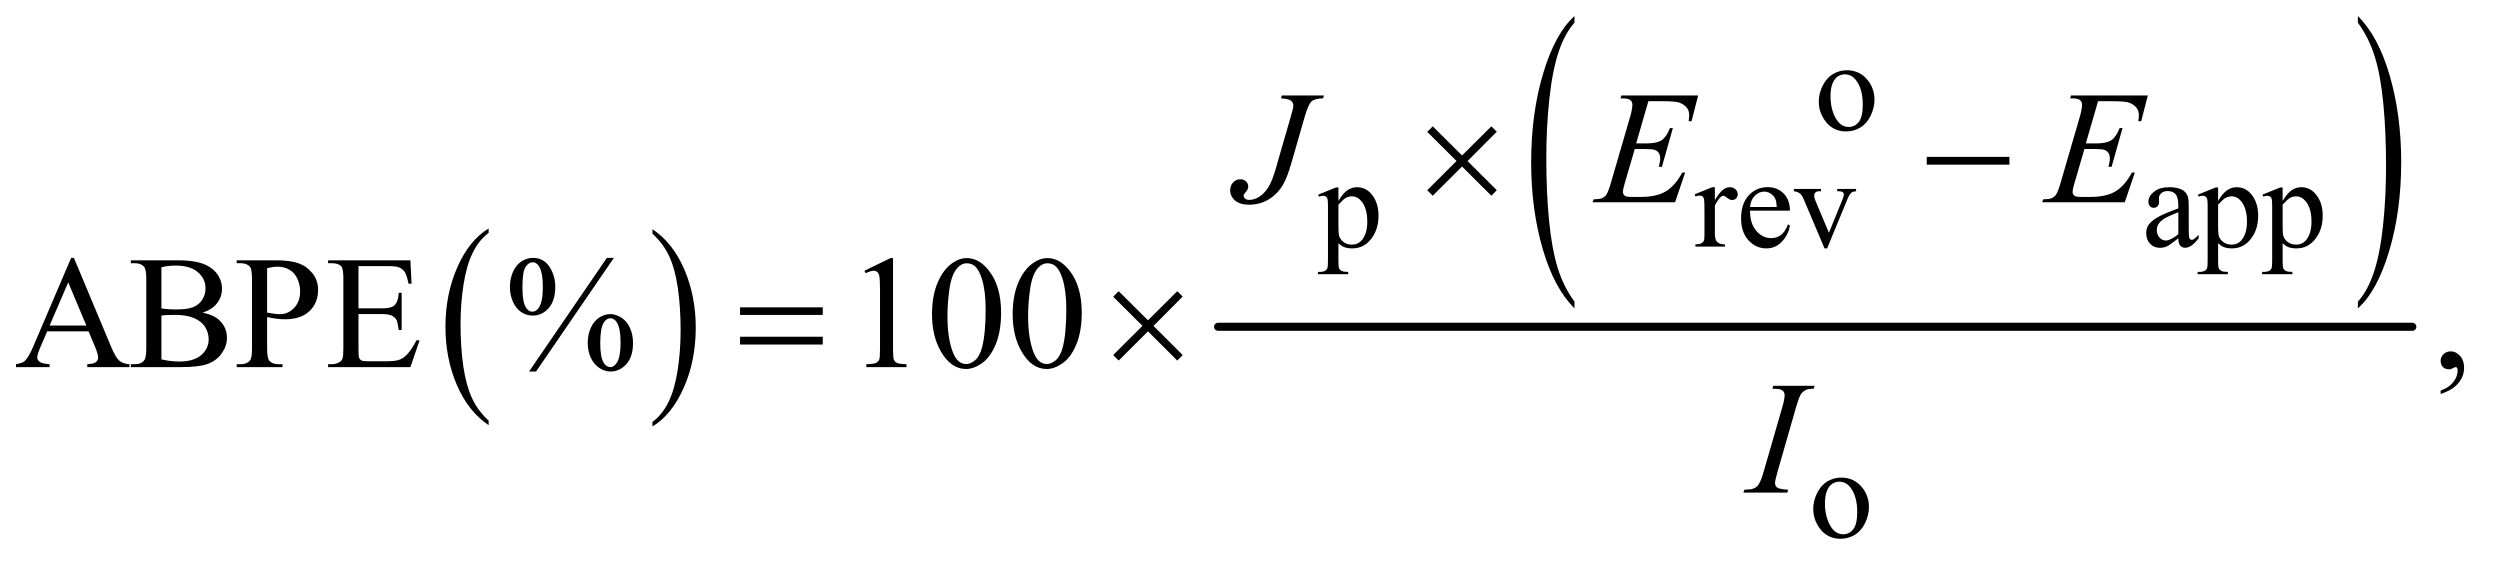 <?xml version="1.0" encoding="UTF-8"?>
<!DOCTYPE svg PUBLIC '-//W3C//DTD SVG 1.0//EN'
          'http://www.w3.org/TR/2001/REC-SVG-20010904/DTD/svg10.dtd'>
<svg stroke-dasharray="none" shape-rendering="auto" xmlns="http://www.w3.org/2000/svg" font-family="'Dialog'" text-rendering="auto" width="243" fill-opacity="1" color-interpolation="auto" color-rendering="auto" preserveAspectRatio="xMidYMid meet" font-size="12px" viewBox="0 0 243 55" fill="black" xmlns:xlink="http://www.w3.org/1999/xlink" stroke="black" image-rendering="auto" stroke-miterlimit="10" stroke-linecap="square" stroke-linejoin="miter" font-style="normal" stroke-width="1" height="55" stroke-dashoffset="0" font-weight="normal" stroke-opacity="1"
><!--Generated by the Batik Graphics2D SVG Generator--><defs id="genericDefs"
  /><g
  ><defs id="defs1"
    ><clipPath clipPathUnits="userSpaceOnUse" id="clipPath1"
      ><path d="M0.925 1.237 L154.926 1.237 L154.926 35.585 L0.925 35.585 L0.925 1.237 Z"
      /></clipPath
      ><clipPath clipPathUnits="userSpaceOnUse" id="clipPath2"
      ><path d="M29.551 39.652 L29.551 1140.551 L4949.699 1140.551 L4949.699 39.652 Z"
      /></clipPath
    ></defs
    ><g transform="scale(1.576,1.576) translate(-0.925,-1.237) matrix(0.031,0,0,0.031,0,0)"
    ><path d="M1001.984 876.781 L1001.984 885.797 Q961.359 858.516 938.719 805.703 Q916.078 752.891 916.078 690.125 Q916.078 624.828 939.891 571.188 Q963.703 517.531 1001.984 494.438 L1001.984 503.25 Q982.844 517.531 970.547 542.312 Q958.25 567.078 952.172 605.188 Q946.109 643.297 946.109 684.656 Q946.109 731.484 951.703 769.281 Q957.312 807.062 968.828 831.938 Q980.359 856.828 1001.984 876.781 Z" stroke="none" clip-path="url(#clipPath2)"
    /></g
    ><g transform="matrix(0.049,0,0,0.049,-1.458,-1.949)"
    ><path d="M1324 503.25 L1324 494.438 Q1364.625 521.516 1387.266 574.328 Q1409.906 627.125 1409.906 689.906 Q1409.906 755.203 1386.094 808.953 Q1362.281 862.703 1324 885.797 L1324 876.781 Q1343.297 862.5 1355.594 837.719 Q1367.891 812.953 1373.875 774.953 Q1379.875 736.938 1379.875 695.375 Q1379.875 648.75 1374.344 610.859 Q1368.828 572.953 1357.234 548.078 Q1345.641 523.203 1324 503.25 Z" stroke="none" clip-path="url(#clipPath2)"
    /></g
    ><g transform="matrix(0.049,0,0,0.049,-1.458,-1.949)"
    ><path d="M3153.031 638.109 L3153.031 651.484 Q3112.391 611.047 3089.734 532.812 Q3067.078 454.594 3067.078 361.594 Q3067.078 264.859 3090.891 185.391 Q3114.719 105.922 3153.031 71.703 L3153.031 84.766 Q3133.875 105.922 3121.578 142.625 Q3109.281 179.328 3103.203 235.781 Q3097.125 292.234 3097.125 353.5 Q3097.125 422.859 3102.734 478.859 Q3108.344 534.844 3119.859 571.703 Q3131.391 608.562 3153.031 638.109 Z" stroke="none" clip-path="url(#clipPath2)"
    /></g
    ><g transform="matrix(0.049,0,0,0.049,-1.458,-1.949)"
    ><path d="M4707.016 84.766 L4707.016 71.703 Q4747.641 111.828 4770.297 190.062 Q4792.953 268.281 4792.953 361.281 Q4792.953 458.016 4769.125 537.641 Q4745.312 617.266 4707.016 651.484 L4707.016 638.109 Q4726.312 616.953 4738.609 580.25 Q4750.922 543.547 4756.906 487.25 Q4762.906 430.953 4762.906 369.375 Q4762.906 300.312 4757.375 244.172 Q4751.859 188.031 4740.25 151.172 Q4728.656 114.312 4707.016 84.766 Z" stroke="none" clip-path="url(#clipPath2)"
    /></g
    ><g stroke-width="16" transform="matrix(0.049,0,0,0.049,-1.458,-1.949)" stroke-linejoin="round" stroke-linecap="round"
    ><line y2="688" fill="none" x1="2446" clip-path="url(#clipPath2)" x2="4815" y1="688"
    /></g
    ><g transform="matrix(0.049,0,0,0.049,-1.458,-1.949)"
    ><path d="M3693 179.125 Q3719 179.125 3734.75 198.875 Q3748.125 215.75 3748.125 237.625 Q3748.125 253 3740.75 268.75 Q3733.375 284.5 3720.438 292.5 Q3707.5 300.5 3691.625 300.5 Q3665.75 300.5 3650.5 279.875 Q3637.625 262.5 3637.625 240.875 Q3637.625 225.125 3645.438 209.562 Q3653.25 194 3666 186.562 Q3678.75 179.125 3693 179.125 ZM3689.125 187.25 Q3682.5 187.25 3675.812 191.188 Q3669.125 195.125 3665 205 Q3660.875 214.875 3660.875 230.375 Q3660.875 255.375 3670.812 273.5 Q3680.75 291.625 3697 291.625 Q3709.125 291.625 3717 281.625 Q3724.875 271.625 3724.875 247.25 Q3724.875 216.75 3711.75 199.25 Q3702.875 187.25 3689.125 187.25 Z" stroke="none" clip-path="url(#clipPath2)"
    /></g
    ><g transform="matrix(0.049,0,0,0.049,-1.458,-1.949)"
    ><path d="M2644.75 425.875 L2680 411.625 L2684.75 411.625 L2684.75 438.375 Q2693.625 423.25 2702.562 417.188 Q2711.5 411.125 2721.375 411.125 Q2738.625 411.125 2750.125 424.625 Q2764.25 441.125 2764.25 467.625 Q2764.25 497.25 2747.25 516.625 Q2733.25 532.5 2712 532.5 Q2702.75 532.5 2696 529.875 Q2691 528 2684.75 522.375 L2684.75 557.25 Q2684.75 569 2686.188 572.188 Q2687.625 575.375 2691.188 577.25 Q2694.75 579.125 2704.125 579.125 L2704.125 583.75 L2644.125 583.75 L2644.125 579.125 L2647.25 579.125 Q2654.125 579.25 2659 576.5 Q2661.375 575.125 2662.688 572.062 Q2664 569 2664 556.5 L2664 448.25 Q2664 437.125 2663 434.125 Q2662 431.125 2659.812 429.625 Q2657.625 428.125 2653.875 428.125 Q2650.875 428.125 2646.25 429.875 L2644.75 425.875 ZM2684.75 445.75 L2684.75 488.5 Q2684.75 502.375 2685.875 506.75 Q2687.625 514 2694.438 519.5 Q2701.25 525 2711.625 525 Q2724.125 525 2731.875 515.25 Q2742 502.5 2742 479.375 Q2742 453.125 2730.5 439 Q2722.5 429.25 2711.5 429.25 Q2705.5 429.25 2699.625 432.25 Q2695.125 434.5 2684.75 445.75 ZM3431.5 411.125 L3431.5 436.875 Q3445.875 411.125 3461 411.125 Q3467.875 411.125 3472.375 415.312 Q3476.875 419.5 3476.875 425 Q3476.875 429.875 3473.625 433.25 Q3470.375 436.625 3465.875 436.625 Q3461.5 436.625 3456.062 432.312 Q3450.625 428 3448 428 Q3445.75 428 3443.125 430.5 Q3437.5 435.625 3431.5 447.375 L3431.5 502.25 Q3431.5 511.75 3433.875 516.625 Q3435.5 520 3439.625 522.25 Q3443.75 524.5 3451.5 524.5 L3451.5 529 L3392.875 529 L3392.875 524.5 Q3401.625 524.5 3405.875 521.75 Q3409 519.75 3410.25 515.375 Q3410.875 513.25 3410.875 503.25 L3410.875 458.875 Q3410.875 438.875 3410.062 435.062 Q3409.25 431.25 3407.062 429.5 Q3404.875 427.75 3401.625 427.75 Q3397.75 427.75 3392.875 429.625 L3391.625 425.125 L3426.25 411.125 L3431.5 411.125 ZM3501.25 457.625 Q3501.125 483.125 3513.625 497.625 Q3526.125 512.125 3543 512.125 Q3554.25 512.125 3562.562 505.938 Q3570.875 499.75 3576.5 484.75 L3580.375 487.25 Q3577.75 504.375 3565.125 518.438 Q3552.5 532.5 3533.5 532.5 Q3512.875 532.5 3498.188 516.438 Q3483.5 500.375 3483.5 473.25 Q3483.5 443.875 3498.562 427.438 Q3513.625 411 3536.375 411 Q3555.625 411 3568 423.688 Q3580.375 436.375 3580.375 457.625 L3501.25 457.625 ZM3501.25 450.375 L3554.25 450.375 Q3553.625 439.375 3551.625 434.875 Q3548.5 427.875 3542.312 423.875 Q3536.125 419.875 3529.375 419.875 Q3519 419.875 3510.812 427.938 Q3502.625 436 3501.25 450.375 ZM3588.125 414.5 L3642 414.5 L3642 419.125 L3638.5 419.125 Q3633.625 419.125 3631.062 421.5 Q3628.5 423.875 3628.5 427.875 Q3628.5 432.25 3631.125 438.25 L3657.75 501.5 L3684.5 435.875 Q3687.375 428.875 3687.375 425.25 Q3687.375 423.5 3686.375 422.375 Q3685 420.5 3682.875 419.812 Q3680.75 419.125 3674.25 419.125 L3674.25 414.5 L3711.625 414.5 L3711.625 419.125 Q3705.125 419.625 3702.625 421.75 Q3698.25 425.5 3694.75 434.25 L3654.125 532.5 L3649 532.5 L3608.125 435.875 Q3605.375 429.125 3602.875 426.188 Q3600.375 423.25 3596.5 421.25 Q3594.375 420.125 3588.125 419.125 L3588.125 414.5 ZM4350.875 512.5 Q4333.25 526.125 4328.75 528.25 Q4322 531.375 4314.375 531.375 Q4302.5 531.375 4294.812 523.25 Q4287.125 515.125 4287.125 501.875 Q4287.125 493.5 4290.875 487.375 Q4296 478.875 4308.688 471.375 Q4321.375 463.875 4350.875 453.125 L4350.875 448.625 Q4350.875 431.5 4345.438 425.125 Q4340 418.75 4329.625 418.75 Q4321.75 418.75 4317.125 423 Q4312.375 427.25 4312.375 432.75 L4312.625 440 Q4312.625 445.75 4309.688 448.875 Q4306.75 452 4302 452 Q4297.375 452 4294.438 448.75 Q4291.5 445.5 4291.5 439.875 Q4291.5 429.125 4302.5 420.125 Q4313.5 411.125 4333.375 411.125 Q4348.625 411.125 4358.375 416.25 Q4365.75 420.125 4369.25 428.375 Q4371.5 433.75 4371.5 450.375 L4371.5 489.25 Q4371.5 505.625 4372.125 509.312 Q4372.75 513 4374.188 514.25 Q4375.625 515.5 4377.5 515.5 Q4379.5 515.5 4381 514.625 Q4383.625 513 4391.125 505.5 L4391.125 512.5 Q4377.125 531.25 4364.375 531.25 Q4358.25 531.25 4354.625 527 Q4351 522.75 4350.875 512.5 ZM4350.875 504.375 L4350.875 460.75 Q4332 468.25 4326.5 471.375 Q4316.625 476.875 4312.375 482.875 Q4308.125 488.875 4308.125 496 Q4308.125 505 4313.5 510.938 Q4318.875 516.875 4325.875 516.875 Q4335.375 516.875 4350.875 504.375 ZM4389.75 425.875 L4425 411.625 L4429.75 411.625 L4429.75 438.375 Q4438.625 423.25 4447.562 417.188 Q4456.5 411.125 4466.375 411.125 Q4483.625 411.125 4495.125 424.625 Q4509.25 441.125 4509.25 467.625 Q4509.25 497.25 4492.25 516.625 Q4478.25 532.5 4457 532.5 Q4447.75 532.5 4441 529.875 Q4436 528 4429.75 522.375 L4429.75 557.25 Q4429.75 569 4431.188 572.188 Q4432.625 575.375 4436.188 577.25 Q4439.75 579.125 4449.125 579.125 L4449.125 583.75 L4389.125 583.75 L4389.125 579.125 L4392.25 579.125 Q4399.125 579.25 4404 576.5 Q4406.375 575.125 4407.688 572.062 Q4409 569 4409 556.5 L4409 448.25 Q4409 437.125 4408 434.125 Q4407 431.125 4404.812 429.625 Q4402.625 428.125 4398.875 428.125 Q4395.875 428.125 4391.25 429.875 L4389.75 425.875 ZM4429.75 445.75 L4429.75 488.5 Q4429.75 502.375 4430.875 506.75 Q4432.625 514 4439.438 519.5 Q4446.25 525 4456.625 525 Q4469.125 525 4476.875 515.25 Q4487 502.5 4487 479.375 Q4487 453.125 4475.5 439 Q4467.5 429.25 4456.5 429.25 Q4450.5 429.25 4444.625 432.25 Q4440.125 434.5 4429.75 445.75 ZM4517.75 425.875 L4553 411.625 L4557.75 411.625 L4557.75 438.375 Q4566.625 423.25 4575.562 417.188 Q4584.5 411.125 4594.375 411.125 Q4611.625 411.125 4623.125 424.625 Q4637.25 441.125 4637.25 467.625 Q4637.25 497.25 4620.25 516.625 Q4606.25 532.5 4585 532.5 Q4575.75 532.5 4569 529.875 Q4564 528 4557.75 522.375 L4557.75 557.25 Q4557.75 569 4559.188 572.188 Q4560.625 575.375 4564.188 577.25 Q4567.75 579.125 4577.125 579.125 L4577.125 583.75 L4517.125 583.75 L4517.125 579.125 L4520.25 579.125 Q4527.125 579.25 4532 576.5 Q4534.375 575.125 4535.688 572.062 Q4537 569 4537 556.5 L4537 448.25 Q4537 437.125 4536 434.125 Q4535 431.125 4532.812 429.625 Q4530.625 428.125 4526.875 428.125 Q4523.875 428.125 4519.25 429.875 L4517.75 425.875 ZM4557.75 445.75 L4557.75 488.5 Q4557.75 502.375 4558.875 506.75 Q4560.625 514 4567.438 519.5 Q4574.25 525 4584.625 525 Q4597.125 525 4604.875 515.25 Q4615 502.5 4615 479.375 Q4615 453.125 4603.5 439 Q4595.5 429.25 4584.5 429.25 Q4578.5 429.25 4572.625 432.25 Q4568.125 434.5 4557.75 445.75 Z" stroke="none" clip-path="url(#clipPath2)"
    /></g
    ><g transform="matrix(0.049,0,0,0.049,-1.458,-1.949)"
    ><path d="M3682 987.125 Q3708 987.125 3723.75 1006.875 Q3737.125 1023.75 3737.125 1045.625 Q3737.125 1061 3729.75 1076.75 Q3722.375 1092.5 3709.438 1100.5 Q3696.5 1108.5 3680.625 1108.5 Q3654.75 1108.5 3639.5 1087.875 Q3626.625 1070.5 3626.625 1048.875 Q3626.625 1033.125 3634.438 1017.562 Q3642.25 1002 3655 994.562 Q3667.75 987.125 3682 987.125 ZM3678.125 995.25 Q3671.5 995.25 3664.812 999.188 Q3658.125 1003.125 3654 1013 Q3649.875 1022.875 3649.875 1038.375 Q3649.875 1063.375 3659.812 1081.5 Q3669.75 1099.625 3686 1099.625 Q3698.125 1099.625 3706 1089.625 Q3713.875 1079.625 3713.875 1055.25 Q3713.875 1024.75 3700.75 1007.25 Q3691.875 995.25 3678.125 995.25 Z" stroke="none" clip-path="url(#clipPath2)"
    /></g
    ><g transform="matrix(0.049,0,0,0.049,-1.458,-1.949)"
    ><path d="M205.406 697.062 L123.375 697.062 L109 730.5 Q103.688 742.844 103.688 748.938 Q103.688 753.781 108.297 757.453 Q112.906 761.125 128.219 762.219 L128.219 768 L61.5 768 L61.5 762.219 Q74.781 759.875 78.688 756.125 Q86.656 748.625 96.344 725.656 L170.875 551.281 L176.344 551.281 L250.094 727.531 Q259 748.781 266.266 755.109 Q273.531 761.438 286.5 762.219 L286.5 768 L202.906 768 L202.906 762.219 Q215.562 761.594 220.016 758 Q224.469 754.406 224.469 749.25 Q224.469 742.375 218.219 727.531 L205.406 697.062 ZM201.031 685.5 L165.094 599.875 L128.219 685.5 L201.031 685.5 ZM431.812 659.875 Q453.844 664.562 464.781 674.875 Q479.938 689.25 479.938 710.031 Q479.938 725.812 469.938 740.266 Q459.938 754.719 442.516 761.359 Q425.094 768 389.312 768 L289.312 768 L289.312 762.219 L297.281 762.219 Q310.562 762.219 316.344 753.781 Q319.938 748.312 319.938 730.5 L319.938 593.625 Q319.938 573.938 315.406 568.781 Q309.312 561.906 297.281 561.906 L289.312 561.906 L289.312 556.125 L380.875 556.125 Q406.5 556.125 421.969 559.875 Q445.406 565.5 457.75 579.797 Q470.094 594.094 470.094 612.688 Q470.094 628.625 460.406 641.203 Q450.719 653.781 431.812 659.875 ZM349.938 651.438 Q355.719 652.531 363.141 653.078 Q370.562 653.625 379.469 653.625 Q402.281 653.625 413.766 648.703 Q425.25 643.781 431.344 633.625 Q437.438 623.469 437.438 611.438 Q437.438 592.844 422.281 579.719 Q407.125 566.594 378.062 566.594 Q362.438 566.594 349.938 570.031 L349.938 651.438 ZM349.938 752.688 Q368.062 756.906 385.719 756.906 Q414 756.906 428.844 744.172 Q443.688 731.438 443.688 712.688 Q443.688 700.344 436.969 688.938 Q430.25 677.531 415.094 670.969 Q399.938 664.406 377.594 664.406 Q367.906 664.406 361.031 664.719 Q354.156 665.031 349.938 665.812 L349.938 752.688 ZM559.625 668.781 L559.625 730.5 Q559.625 750.5 564 755.344 Q569.938 762.219 581.969 762.219 L590.094 762.219 L590.094 768 L499.312 768 L499.312 762.219 L507.281 762.219 Q520.719 762.219 526.5 753.469 Q529.625 748.625 529.625 730.5 L529.625 593.625 Q529.625 573.625 525.406 568.781 Q519.312 561.906 507.281 561.906 L499.312 561.906 L499.312 556.125 L576.969 556.125 Q605.406 556.125 621.812 561.984 Q638.219 567.844 649.469 581.75 Q660.719 595.656 660.719 614.719 Q660.719 640.656 643.609 656.906 Q626.5 673.156 595.25 673.156 Q587.594 673.156 578.688 672.062 Q569.781 670.969 559.625 668.781 ZM559.625 659.875 Q567.906 661.438 574.312 662.219 Q580.719 663 585.25 663 Q601.5 663 613.297 650.422 Q625.094 637.844 625.094 617.844 Q625.094 604.094 619.469 592.297 Q613.844 580.5 603.531 574.641 Q593.219 568.781 580.094 568.781 Q572.125 568.781 559.625 571.75 L559.625 659.875 ZM740.875 567.688 L740.875 651.438 L787.438 651.438 Q805.562 651.438 811.656 645.969 Q819.781 638.781 820.719 620.656 L826.5 620.656 L826.5 694.406 L820.719 694.406 Q818.531 678.938 816.344 674.562 Q813.531 669.094 807.125 665.969 Q800.719 662.844 787.438 662.844 L740.875 662.844 L740.875 732.688 Q740.875 746.75 742.125 749.797 Q743.375 752.844 746.5 754.641 Q749.625 756.438 758.375 756.438 L794.312 756.438 Q812.281 756.438 820.406 753.938 Q828.531 751.438 836.031 744.094 Q845.719 734.406 855.875 714.875 L862.125 714.875 L843.844 768 L680.562 768 L680.562 762.219 L688.062 762.219 Q695.562 762.219 702.281 758.625 Q707.281 756.125 709.078 751.125 Q710.875 746.125 710.875 730.656 L710.875 593 Q710.875 572.844 706.812 568.156 Q701.188 561.906 688.062 561.906 L680.562 561.906 L680.562 556.125 L843.844 556.125 L846.188 602.531 L840.094 602.531 Q836.812 585.812 832.828 579.562 Q828.844 573.312 821.031 570.031 Q814.781 567.688 799 567.688 L740.875 567.688 ZM1247.5 551.281 L1093.125 776.75 L1079.219 776.75 L1233.594 551.281 L1247.5 551.281 ZM1086.875 551.281 Q1107.969 551.281 1119.609 568.781 Q1131.25 586.281 1131.25 608.938 Q1131.25 636.125 1118.125 650.969 Q1105 665.812 1086.562 665.812 Q1074.219 665.812 1063.906 659.016 Q1053.594 652.219 1047.422 638.781 Q1041.25 625.344 1041.25 608.938 Q1041.25 592.531 1047.5 578.703 Q1053.75 564.875 1064.609 558.078 Q1075.469 551.281 1086.875 551.281 ZM1086.406 560.031 Q1078.438 560.031 1072.266 569.406 Q1066.094 578.781 1066.094 608.781 Q1066.094 630.5 1069.531 641.906 Q1072.188 650.5 1077.812 655.188 Q1081.094 658 1085.938 658 Q1093.438 658 1098.75 649.875 Q1106.562 637.844 1106.562 609.719 Q1106.562 580.031 1098.906 568 Q1093.906 560.031 1086.406 560.031 ZM1240.312 662.844 Q1251.406 662.844 1262.422 669.875 Q1273.438 676.906 1279.453 690.344 Q1285.469 703.781 1285.469 719.875 Q1285.469 747.531 1272.188 762.141 Q1258.906 776.75 1240.781 776.75 Q1229.375 776.75 1218.672 769.719 Q1207.969 762.688 1201.797 749.641 Q1195.625 736.594 1195.625 719.875 Q1195.625 703.469 1201.797 689.875 Q1207.969 676.281 1218.672 669.562 Q1229.375 662.844 1240.312 662.844 ZM1240.469 671.125 Q1232.969 671.125 1227.5 679.562 Q1220.469 690.5 1220.469 720.969 Q1220.469 748.938 1227.656 760.031 Q1232.969 768 1240.469 768 Q1247.656 768 1253.281 759.406 Q1260.781 748 1260.781 720.188 Q1260.781 690.812 1253.281 679.094 Q1248.125 671.125 1240.469 671.125 ZM1744.5 576.906 L1796.062 551.75 L1801.219 551.75 L1801.219 730.656 Q1801.219 748.469 1802.703 752.844 Q1804.188 757.219 1808.875 759.562 Q1813.562 761.906 1827.938 762.219 L1827.938 768 L1748.25 768 L1748.25 762.219 Q1763.25 761.906 1767.625 759.641 Q1772 757.375 1773.719 753.547 Q1775.438 749.719 1775.438 730.656 L1775.438 616.281 Q1775.438 593.156 1773.875 586.594 Q1772.781 581.594 1769.891 579.25 Q1767 576.906 1762.938 576.906 Q1757.156 576.906 1746.844 581.75 L1744.5 576.906 ZM1878.562 663.312 Q1878.562 627.062 1889.5 600.891 Q1900.438 574.719 1918.562 561.906 Q1932.625 551.75 1947.625 551.75 Q1972 551.75 1991.375 576.594 Q2015.594 607.375 2015.594 660.031 Q2015.594 696.906 2004.969 722.688 Q1994.344 748.469 1977.859 760.109 Q1961.375 771.75 1946.062 771.75 Q1915.75 771.75 1895.594 735.969 Q1878.562 705.812 1878.562 663.312 ZM1909.188 667.219 Q1909.188 710.969 1919.969 738.625 Q1928.875 761.906 1946.531 761.906 Q1954.969 761.906 1964.031 754.328 Q1973.094 746.75 1977.781 728.938 Q1984.969 702.062 1984.969 653.156 Q1984.969 616.906 1977.469 592.688 Q1971.844 574.719 1962.938 567.219 Q1956.531 562.062 1947.469 562.062 Q1936.844 562.062 1928.562 571.594 Q1917.312 584.562 1913.25 612.375 Q1909.188 640.188 1909.188 667.219 ZM2038.562 663.312 Q2038.562 627.062 2049.5 600.891 Q2060.438 574.719 2078.562 561.906 Q2092.625 551.75 2107.625 551.75 Q2132 551.75 2151.375 576.594 Q2175.594 607.375 2175.594 660.031 Q2175.594 696.906 2164.969 722.688 Q2154.344 748.469 2137.859 760.109 Q2121.375 771.75 2106.062 771.75 Q2075.75 771.75 2055.594 735.969 Q2038.562 705.812 2038.562 663.312 ZM2069.188 667.219 Q2069.188 710.969 2079.969 738.625 Q2088.875 761.906 2106.531 761.906 Q2114.969 761.906 2124.031 754.328 Q2133.094 746.75 2137.781 728.938 Q2144.969 702.062 2144.969 653.156 Q2144.969 616.906 2137.469 592.688 Q2131.844 574.719 2122.938 567.219 Q2116.531 562.062 2107.469 562.062 Q2096.844 562.062 2088.562 571.594 Q2077.312 584.562 2073.25 612.375 Q2069.188 640.188 2069.188 667.219 ZM4871.188 821.281 L4871.188 814.406 Q4887.281 809.094 4896.109 797.922 Q4904.938 786.75 4904.938 774.25 Q4904.938 771.281 4903.531 769.25 Q4902.438 767.844 4901.344 767.844 Q4899.625 767.844 4893.844 770.969 Q4891.031 772.375 4887.906 772.375 Q4880.25 772.375 4875.719 767.844 Q4871.188 763.312 4871.188 755.344 Q4871.188 747.688 4877.047 742.219 Q4882.906 736.75 4891.344 736.75 Q4901.656 736.75 4909.703 745.734 Q4917.75 754.719 4917.75 769.562 Q4917.75 785.656 4906.578 799.484 Q4895.406 813.312 4871.188 821.281 Z" stroke="none" clip-path="url(#clipPath2)"
    /></g
    ><g transform="matrix(0.049,0,0,0.049,-1.458,-1.949)"
    ><path d="M2572.562 229.125 L2656 229.125 L2654.281 234.906 Q2638.188 235.062 2631.625 240.766 Q2625.062 246.469 2617.875 271.312 L2591 364.594 Q2583.344 391 2575.531 404.906 Q2565.062 423.656 2547.328 434.75 Q2529.594 445.844 2507.562 445.844 Q2489.438 445.844 2479.75 437.484 Q2470.062 429.125 2470.062 417.25 Q2470.062 407.875 2475.922 401.625 Q2481.781 395.375 2489.906 395.375 Q2496.938 395.375 2501.391 399.594 Q2505.844 403.812 2505.844 409.906 Q2505.844 414.906 2501.781 419.594 Q2496.625 425.531 2496.625 427.719 Q2496.625 431 2499.594 433.656 Q2502.562 436.312 2507.562 436.312 Q2514.75 436.312 2522.484 432.875 Q2530.219 429.438 2537.016 422.406 Q2543.812 415.375 2548.891 405.531 Q2553.969 395.688 2559.281 378.656 L2566.938 351.625 L2590.219 271.312 Q2595.375 253.656 2595.375 249.281 Q2595.375 243.344 2590.688 239.594 Q2586 235.844 2570.844 234.906 L2572.562 229.125 ZM3299.594 240.531 L3275.375 324.281 L3295.219 324.281 Q3316.469 324.281 3326 317.797 Q3335.531 311.312 3342.406 293.812 L3348.188 293.812 L3326.469 370.688 L3320.219 370.688 Q3323.031 361 3323.031 354.125 Q3323.031 347.406 3320.297 343.344 Q3317.562 339.281 3312.797 337.328 Q3308.031 335.375 3292.719 335.375 L3272.562 335.375 L3252.094 405.531 Q3249.125 415.688 3249.125 421 Q3249.125 425.062 3253.031 428.188 Q3255.688 430.375 3266.312 430.375 L3285.062 430.375 Q3315.531 430.375 3333.891 419.594 Q3352.25 408.812 3366.781 382.094 L3372.562 382.094 L3352.562 441 L3188.812 441 L3190.844 435.219 Q3203.031 434.906 3207.25 433.031 Q3213.5 430.219 3216.312 425.844 Q3220.531 419.438 3226.312 398.969 L3263.5 271.156 Q3267.875 255.688 3267.875 247.562 Q3267.875 241.625 3263.734 238.266 Q3259.594 234.906 3247.562 234.906 L3244.281 234.906 L3246.156 229.125 L3398.344 229.125 L3385.219 280.219 L3379.438 280.219 Q3380.531 273.031 3380.531 268.188 Q3380.531 259.906 3376.469 254.281 Q3371.156 247.094 3361 243.344 Q3353.5 240.531 3326.469 240.531 L3299.594 240.531 ZM4191.594 240.531 L4167.375 324.281 L4187.219 324.281 Q4208.469 324.281 4218 317.797 Q4227.531 311.312 4234.406 293.812 L4240.188 293.812 L4218.469 370.688 L4212.219 370.688 Q4215.031 361 4215.031 354.125 Q4215.031 347.406 4212.297 343.344 Q4209.562 339.281 4204.797 337.328 Q4200.031 335.375 4184.719 335.375 L4164.562 335.375 L4144.094 405.531 Q4141.125 415.688 4141.125 421 Q4141.125 425.062 4145.031 428.188 Q4147.688 430.375 4158.312 430.375 L4177.062 430.375 Q4207.531 430.375 4225.891 419.594 Q4244.25 408.812 4258.781 382.094 L4264.562 382.094 L4244.562 441 L4080.812 441 L4082.844 435.219 Q4095.031 434.906 4099.25 433.031 Q4105.5 430.219 4108.312 425.844 Q4112.531 419.438 4118.312 398.969 L4155.5 271.156 Q4159.875 255.688 4159.875 247.562 Q4159.875 241.625 4155.734 238.266 Q4151.594 234.906 4139.562 234.906 L4136.281 234.906 L4138.156 229.125 L4290.344 229.125 L4277.219 280.219 L4271.438 280.219 Q4272.531 273.031 4272.531 268.188 Q4272.531 259.906 4268.469 254.281 Q4263.156 247.094 4253 243.344 Q4245.5 240.531 4218.469 240.531 L4191.594 240.531 Z" stroke="none" clip-path="url(#clipPath2)"
    /></g
    ><g transform="matrix(0.049,0,0,0.049,-1.458,-1.949)"
    ><path d="M3576.906 1011.219 L3575.188 1017 L3488 1017 L3490.188 1011.219 Q3503.312 1010.906 3507.531 1009.031 Q3514.406 1006.375 3517.688 1001.688 Q3522.844 994.344 3528.312 975.438 L3565.188 847.625 Q3569.875 831.688 3569.875 823.562 Q3569.875 819.5 3567.844 816.688 Q3565.812 813.875 3561.672 812.391 Q3557.531 810.906 3545.5 810.906 L3547.375 805.125 L3629.25 805.125 L3627.531 810.906 Q3617.531 810.75 3612.688 813.094 Q3605.656 816.219 3601.984 822 Q3598.312 827.781 3592.531 847.625 L3555.812 975.438 Q3550.812 993.094 3550.812 997.938 Q3550.812 1001.844 3552.766 1004.578 Q3554.719 1007.312 3559.016 1008.797 Q3563.312 1010.281 3576.906 1011.219 Z" stroke="none" clip-path="url(#clipPath2)"
    /></g
    ><g transform="matrix(0.049,0,0,0.049,-1.458,-1.949)"
    ><path d="M2871.844 290.375 L2929.969 348.188 L2988.094 290.375 L2998.875 301 L2940.906 359.281 L2998.875 417.094 L2988.094 428.031 L2929.969 370.062 L2871.844 428.031 L2860.906 417.094 L2919.031 359.125 L2860.906 301.312 L2871.844 290.375 ZM3851.781 351 L4015.844 351 L4015.844 366.469 L3851.781 366.469 L3851.781 351 Z" stroke="none" clip-path="url(#clipPath2)"
    /></g
    ><g transform="matrix(0.049,0,0,0.049,-1.458,-1.949)"
    ><path d="M1497.781 649.406 L1661.844 649.406 L1661.844 664.562 L1497.781 664.562 L1497.781 649.406 ZM1497.781 707.688 L1661.844 707.688 L1661.844 723.156 L1497.781 723.156 L1497.781 707.688 ZM2248.844 617.375 L2306.969 675.188 L2365.094 617.375 L2375.875 628 L2317.906 686.281 L2375.875 744.094 L2365.094 755.031 L2306.969 697.062 L2248.844 755.031 L2237.906 744.094 L2296.031 686.125 L2237.906 628.312 L2248.844 617.375 Z" stroke="none" clip-path="url(#clipPath2)"
    /></g
  ></g
></svg
>

